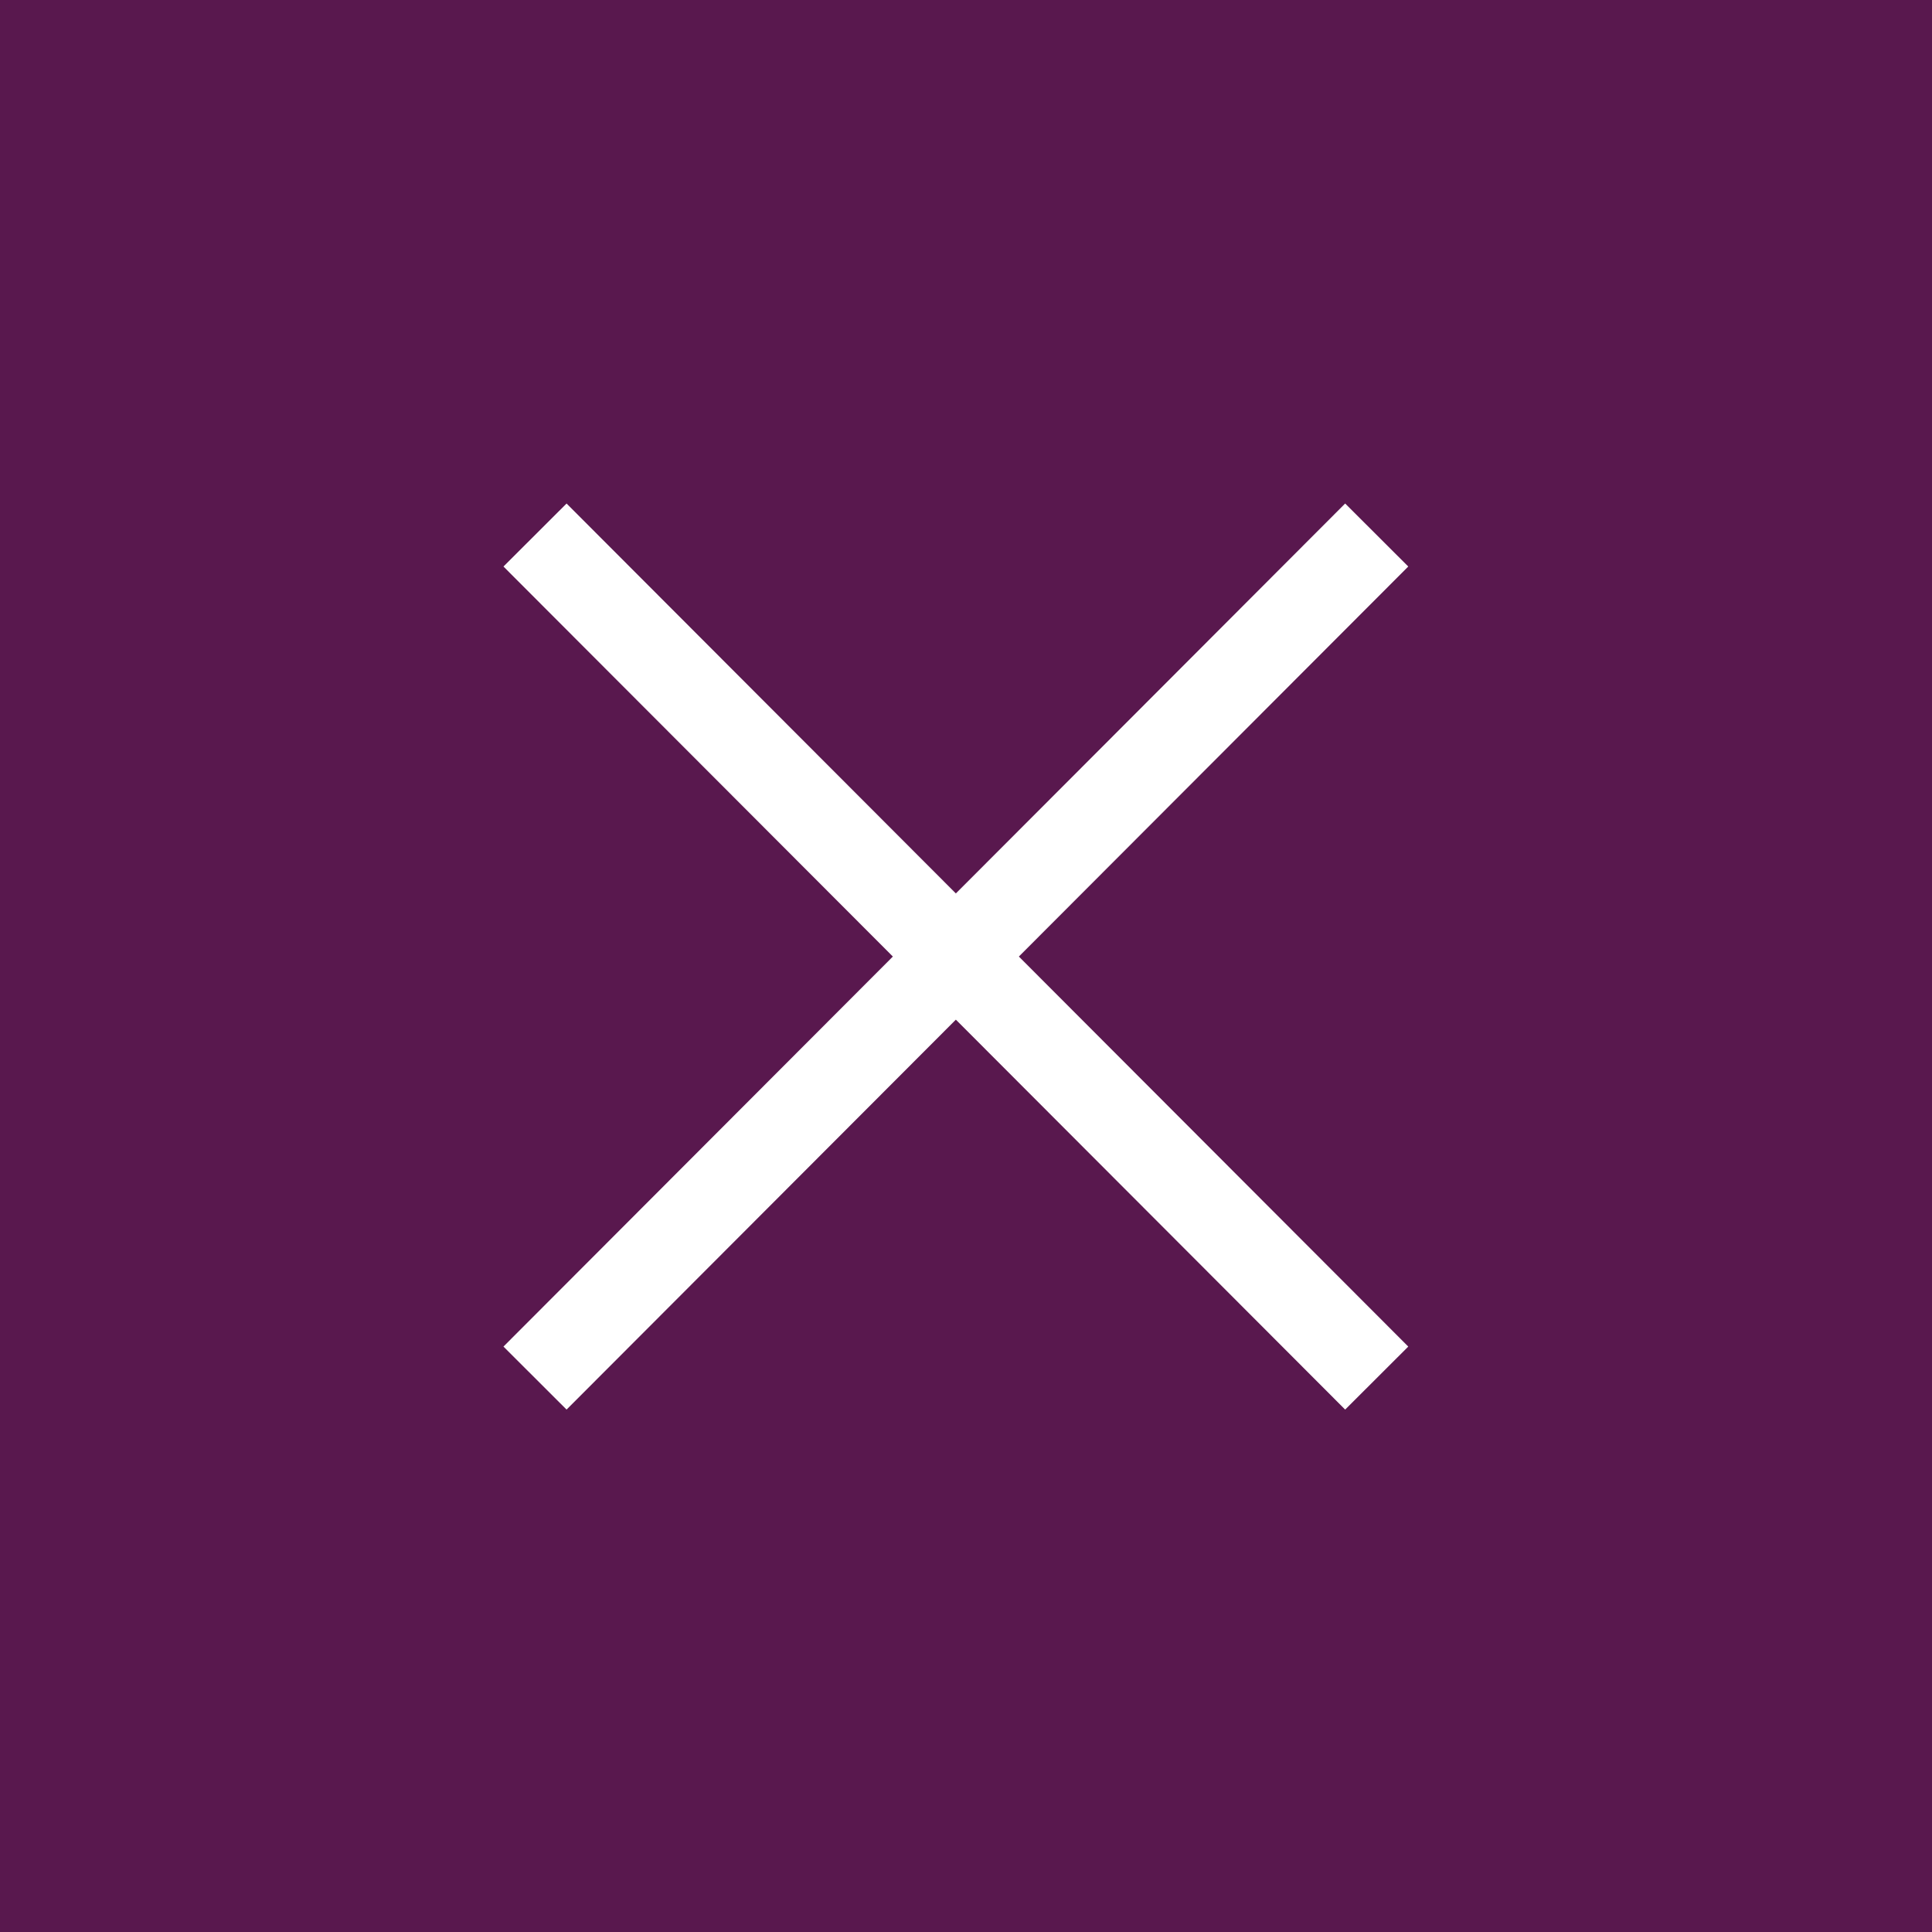 <svg xmlns="http://www.w3.org/2000/svg" width="65" height="65" viewBox="0 0 65 65">
  <g id="close" transform="translate(-310)">
    <rect id="長方形_609" data-name="長方形 609" width="65" height="65" transform="translate(310)" fill="#59184e"/>
    <g id="グループ_5878" data-name="グループ 5878" transform="translate(0 -5)">
      <path id="パス_2574" data-name="パス 2574" d="M0-10,28.318,18.364" transform="translate(328 33)" fill="none" stroke="#fff" stroke-width="3"/>
      <path id="パス_2575" data-name="パス 2575" d="M28.318-10,0,18.364" transform="translate(328 33)" fill="none" stroke="#fff" stroke-width="3"/>
    </g>
  </g>
</svg>
